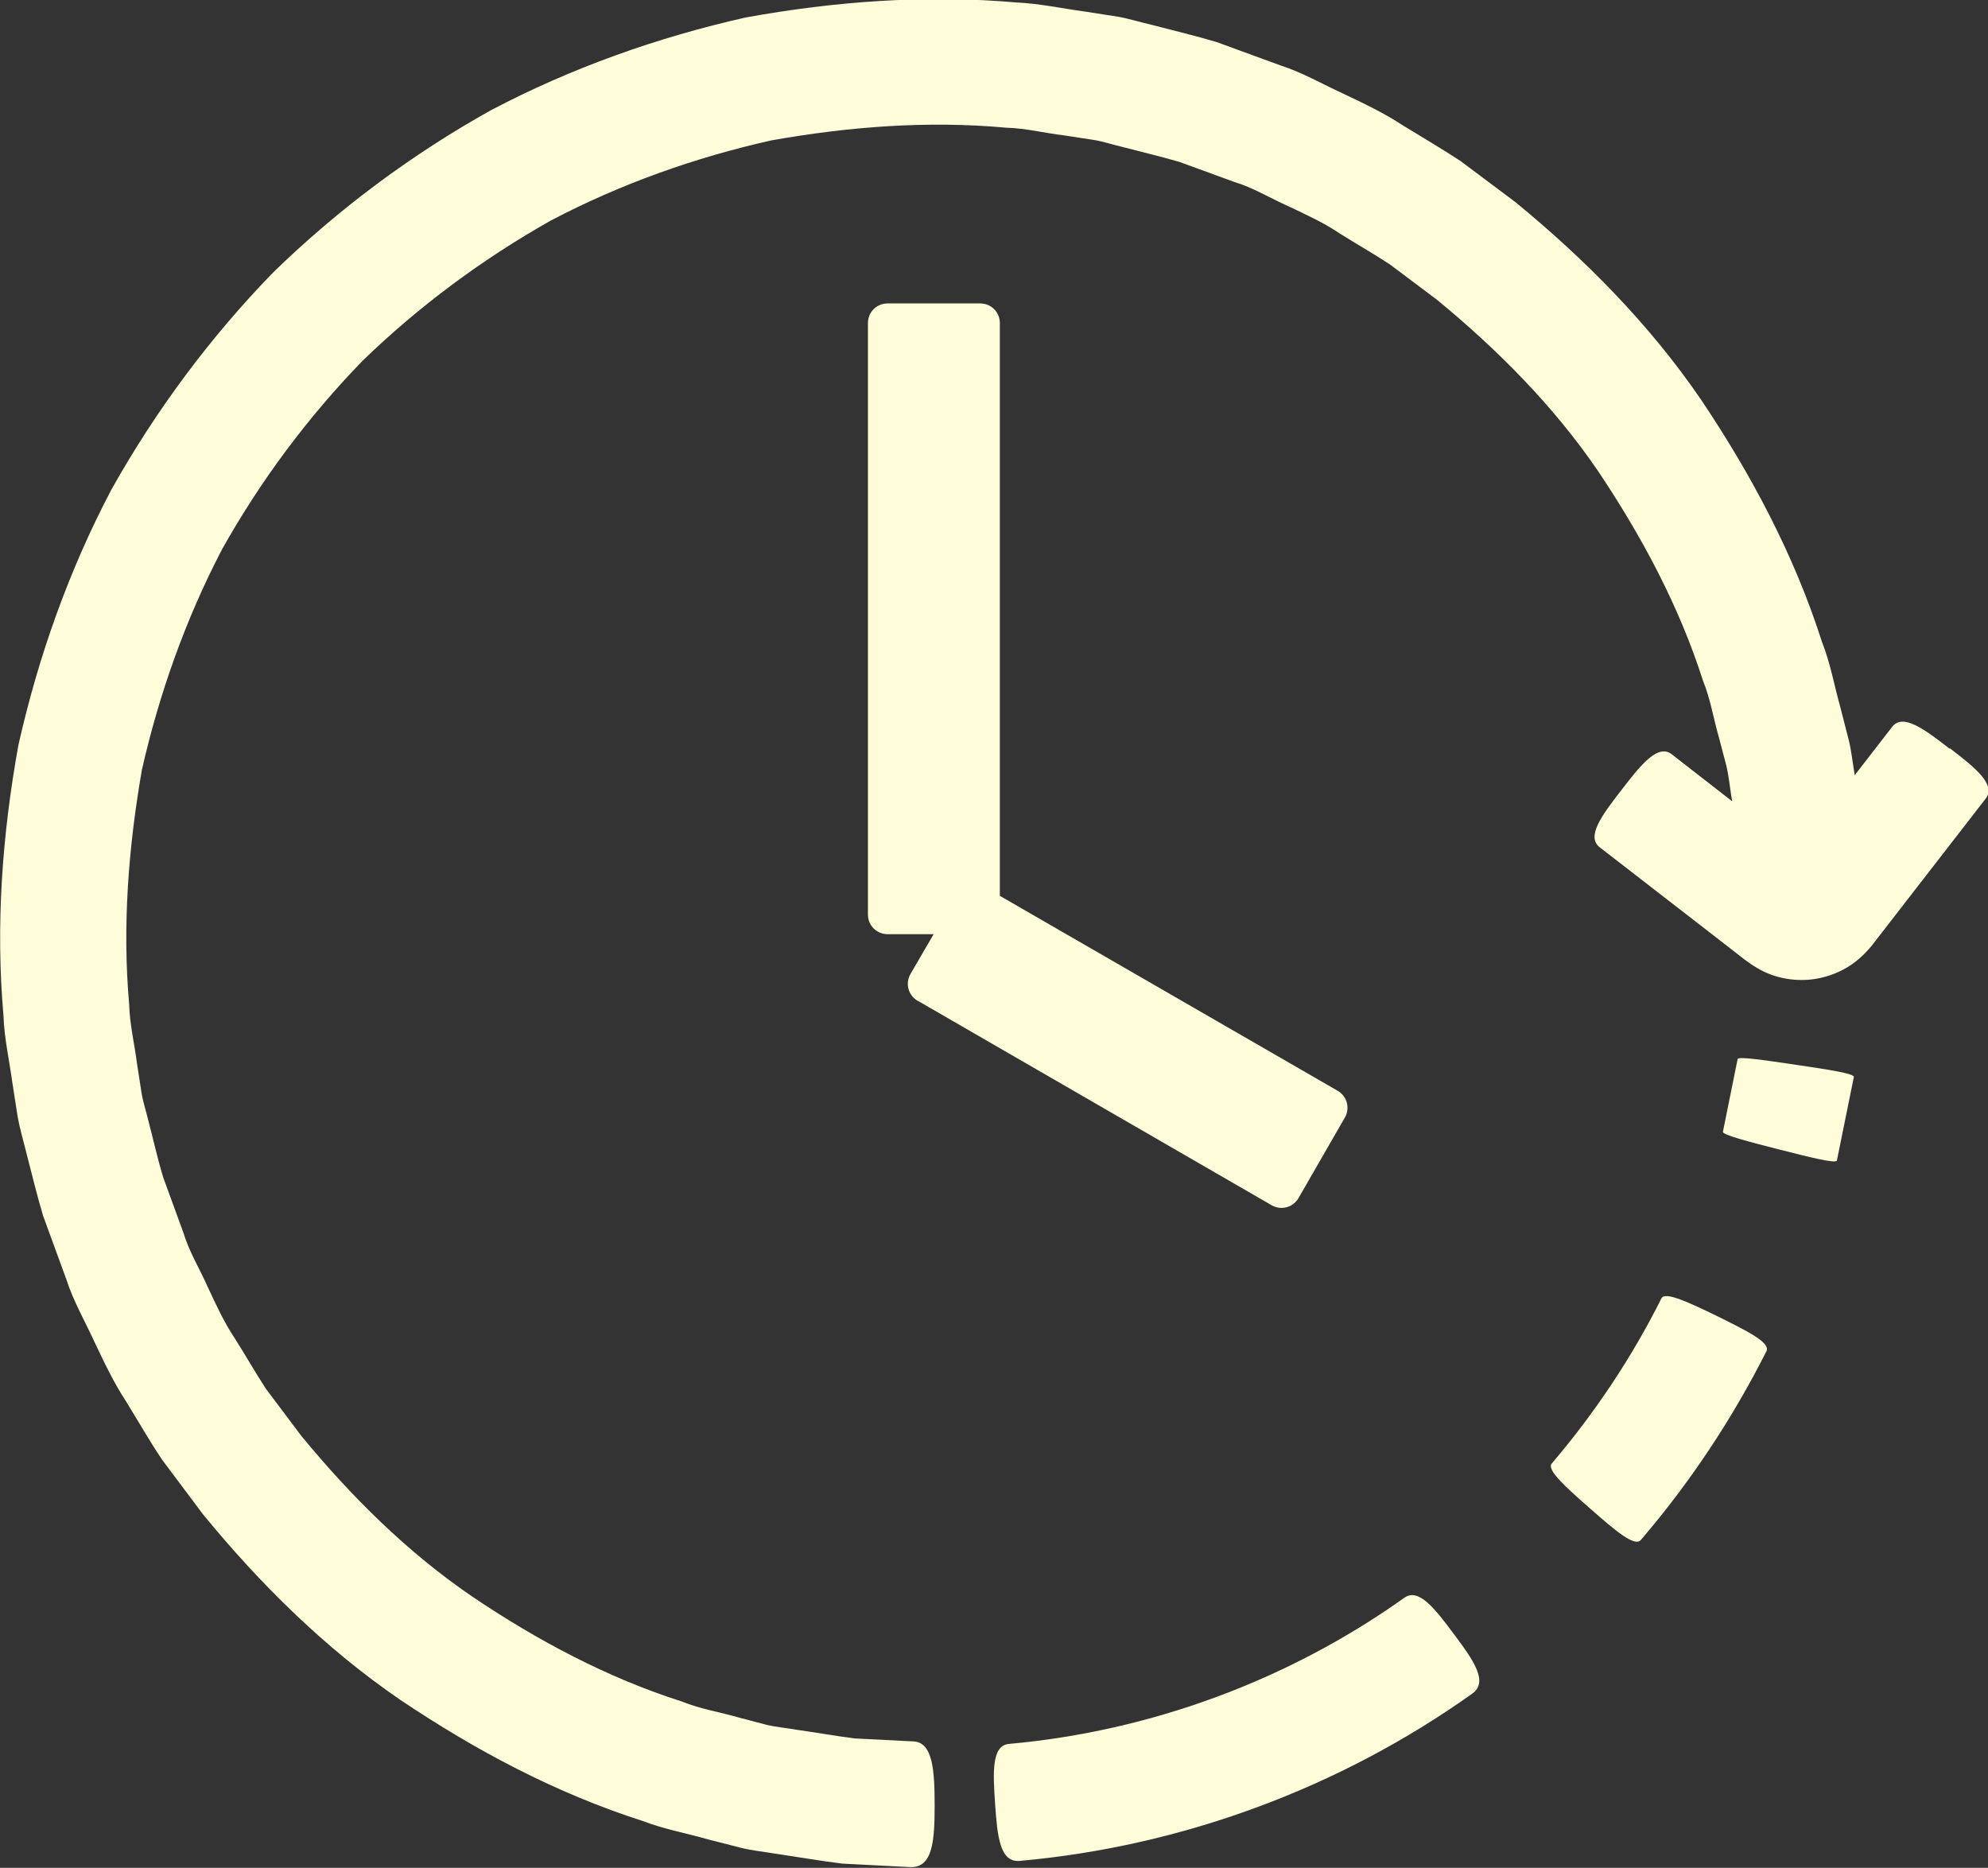 <svg viewBox="0 0 79.87 75.04" height="75.04" width="79.87" xmlns="http://www.w3.org/2000/svg" id="Layer_2"><rect x="0" y="0" width="79.87" height="75.04" fill="#333333" stroke="none"/><defs><style>.cls-1{fill:#fffcd9;}</style></defs><g id="Layer_1-2"><path d="M36.88,40.21l14.21,8.21c.38.22.86.09,1.08-.29l1.86-3.23c.22-.38.09-.86-.29-1.08l-13.57-7.83V12.98c0-.44-.35-.79-.79-.79h-3.72c-.44,0-.79.35-.79.79v23.76c0,.44.35.79.79.79h1.85l-.93,1.6c-.22.38-.09.86.29,1.08Z" class="cls-1"></path><path d="M56.42,64.19c-4.65,3.31-10.19,5.36-15.88,5.87-.7.06-.65,1.12-.56,2.42.09,1.3.19,2.35.99,2.28,6.51-.58,12.86-2.93,18.18-6.72.66-.47.05-1.34-.73-2.38-.78-1.05-1.43-1.88-2-1.47Z" class="cls-1"></path><path d="M69.02,52.89c-1.17-.57-2.13-1.02-2.27-.73-1.19,2.38-2.68,4.61-4.41,6.64-.21.25.57.95,1.55,1.81s1.78,1.55,2.03,1.26c1.98-2.31,3.68-4.87,5.05-7.59.17-.34-.78-.81-1.95-1.39Z" class="cls-1"></path><path d="M72.17,42.78c-1.29-.19-2.34-.35-2.36-.23l-.59,2.92c-.02.12,1,.39,2.26.71,1.26.32,2.29.58,2.32.44l.68-3.35c.03-.14-1.02-.3-2.31-.49Z" class="cls-1"></path><path d="M78.33,30.08c-1.03-.8-1.88-1.43-2.31-.88l-1.51,1.95s0-.03,0-.05c-.08-.45-.12-.9-.23-1.35l-.34-1.33c-.25-.88-.4-1.78-.74-2.63-1.11-3.48-2.84-6.73-4.87-9.75-2.06-3.01-4.65-5.63-7.46-7.93l-2.19-1.64c-.76-.5-1.55-.96-2.33-1.44-.76-.5-1.59-.89-2.41-1.28-.83-.38-1.62-.84-2.49-1.12l-2.57-.94c-.87-.26-1.76-.47-2.64-.7-.44-.1-.88-.24-1.33-.32l-1.35-.21c-.9-.12-1.8-.32-2.71-.36-3.63-.32-7.29-.05-10.88.6-3.56.8-7.02,2.03-10.25,3.73-3.19,1.78-6.13,3.97-8.74,6.51-2.54,2.61-4.73,5.56-6.51,8.74-1.7,3.23-2.93,6.69-3.73,10.25-.65,3.59-.92,7.24-.6,10.88.03.91.24,1.81.36,2.71l.21,1.35c.08.45.21.89.32,1.33.23.88.44,1.77.7,2.64l.94,2.57c.28.87.74,1.66,1.12,2.49.39.82.78,1.65,1.28,2.41.48.78.93,1.57,1.44,2.33l1.64,2.19c2.3,2.81,4.92,5.4,7.93,7.46,3.02,2.03,6.27,3.76,9.75,4.87.85.33,1.76.49,2.63.74l1.33.34c.44.11.9.15,1.35.23.9.13,1.8.29,2.7.4l2.73.14c.91.04.98-1.08.98-2.48s-.07-2.53-.85-2.57l-2.37-.12c-.78-.1-1.56-.24-2.34-.35-.39-.07-.78-.1-1.17-.19l-1.14-.3c-.76-.22-1.54-.34-2.28-.64-3.01-.96-5.82-2.46-8.43-4.22-2.61-1.78-4.87-4.03-6.87-6.46l-1.42-1.89c-.43-.66-.82-1.35-1.24-2.01-.44-.66-.77-1.38-1.1-2.09-.32-.72-.74-1.4-.97-2.16l-.81-2.22c-.23-.75-.4-1.53-.6-2.29-.09-.38-.22-.76-.28-1.15l-.18-1.17c-.1-.78-.29-1.55-.31-2.34-.28-3.15-.03-6.32.51-9.43.7-3.08,1.76-6.06,3.22-8.86,1.54-2.75,3.44-5.3,5.64-7.57,2.27-2.2,4.82-4.09,7.57-5.64,2.8-1.47,5.78-2.53,8.86-3.22,3.1-.55,6.27-.8,9.43-.51.79.02,1.56.22,2.34.31l1.17.18c.39.06.76.19,1.15.28.76.2,1.53.38,2.29.6l2.22.81c.76.23,1.44.65,2.16.97.71.34,1.43.66,2.09,1.11.67.42,1.36.81,2.01,1.24l1.89,1.42c2.43,2,4.68,4.26,6.46,6.87,1.75,2.61,3.26,5.42,4.22,8.43.3.73.42,1.52.64,2.28l.3,1.14c.09.38.13.78.19,1.17.01.08.03.16.04.25l-2.43-1.89c-.55-.42-1.22.4-2.01,1.43-.8,1.03-1.43,1.88-.88,2.31l3.94,3.05.98.76.9.7c.33.25.68.46,1.02.59.68.26,1.49.31,2.22.1.74-.21,1.34-.6,1.87-1.25l4.58-5.91c.42-.55-.4-1.22-1.43-2.01Z" class="cls-1"></path></g></svg>